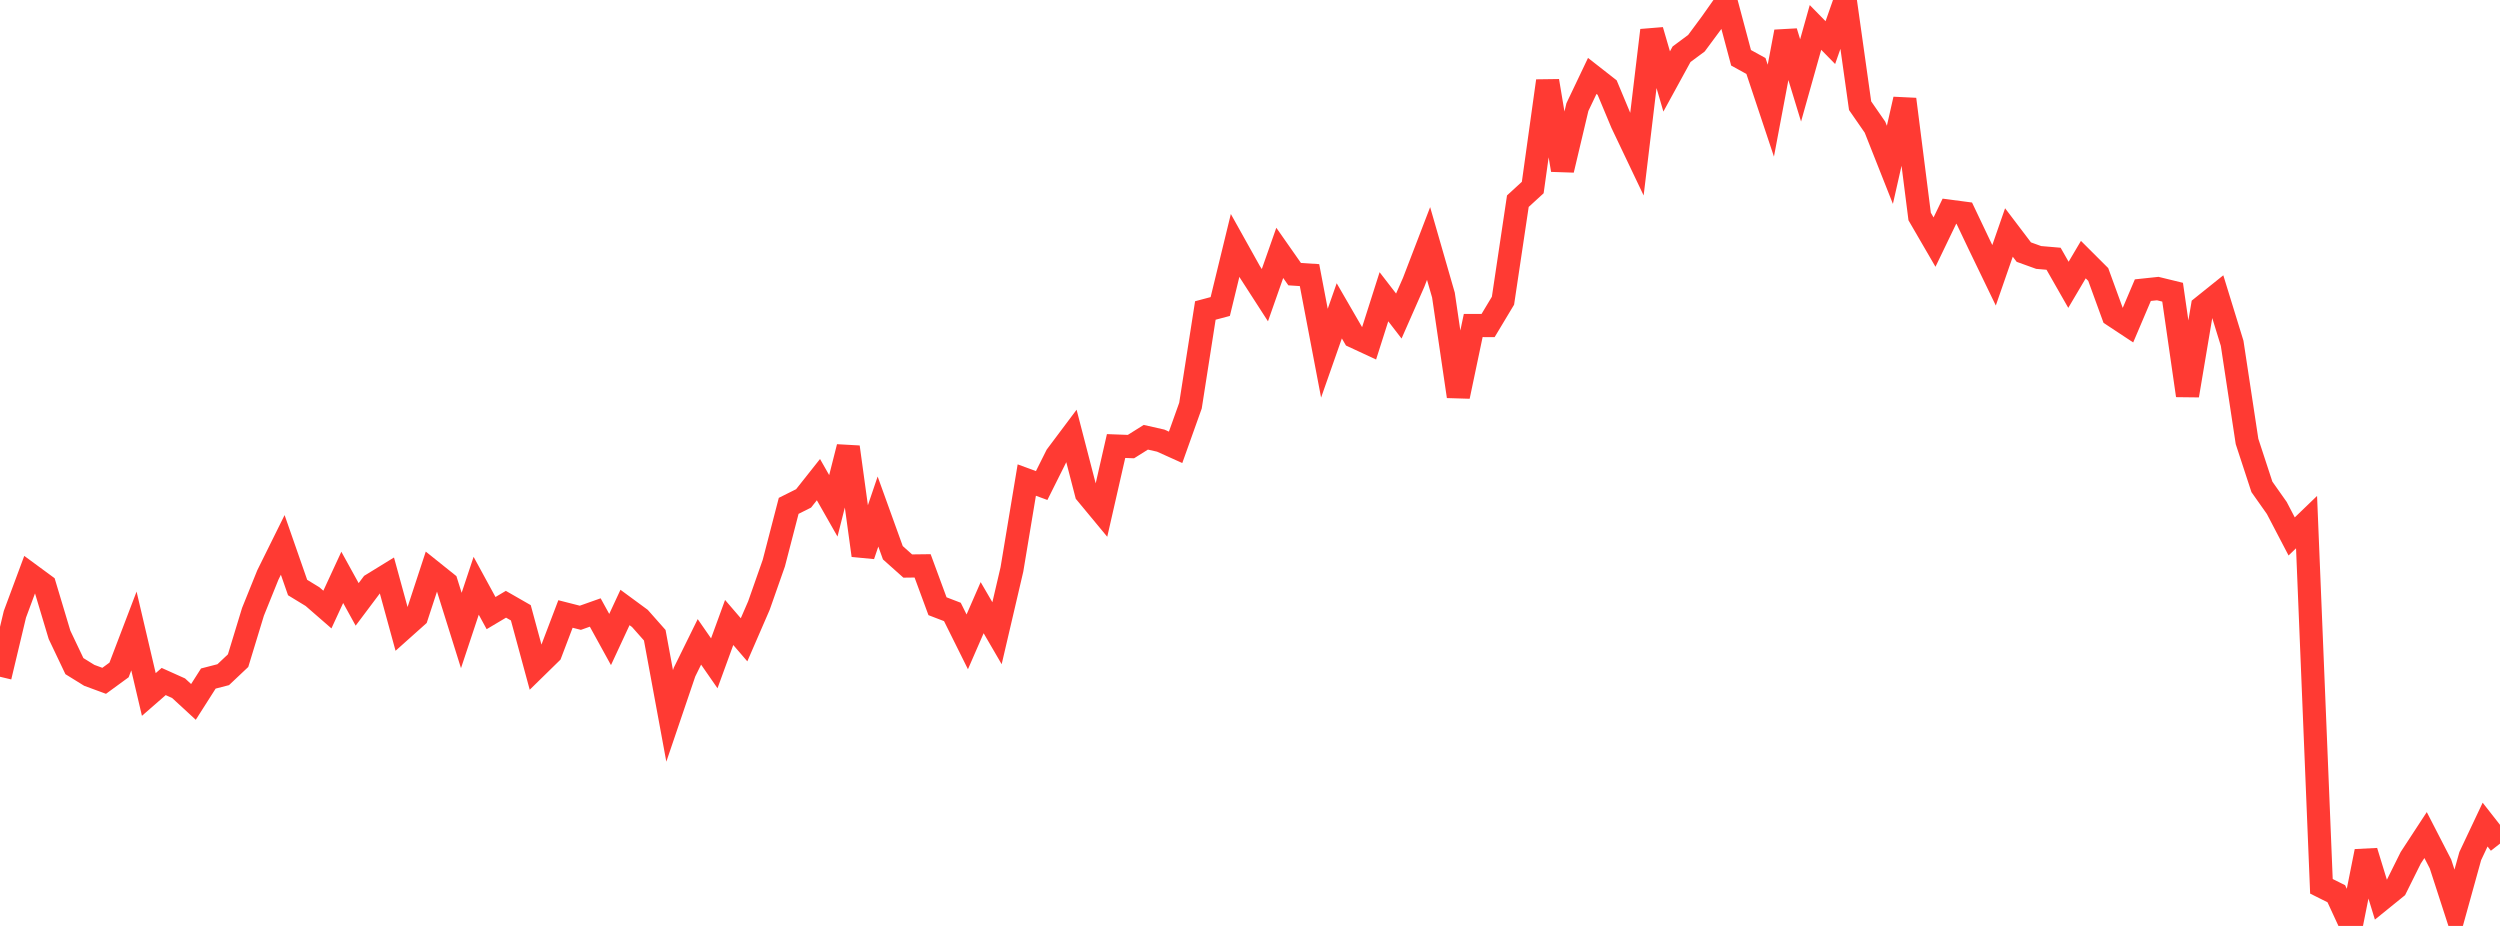<?xml version="1.0" standalone="no"?>
<!DOCTYPE svg PUBLIC "-//W3C//DTD SVG 1.1//EN" "http://www.w3.org/Graphics/SVG/1.1/DTD/svg11.dtd">

<svg width="135" height="50" viewBox="0 0 135 50" preserveAspectRatio="none" 
  xmlns="http://www.w3.org/2000/svg"
  xmlns:xlink="http://www.w3.org/1999/xlink">


<polyline points="0.0, 36.545 0.804, 33.173 1.607, 31.012 2.411, 31.603 3.214, 34.281 4.018, 35.971 4.821, 36.468 5.625, 36.764 6.429, 36.177 7.232, 34.073 8.036, 37.502 8.839, 36.802 9.643, 37.163 10.446, 37.903 11.25, 36.641 12.054, 36.433 12.857, 35.675 13.661, 33.038 14.464, 31.049 15.268, 29.425 16.071, 31.727 16.875, 32.217 17.679, 32.916 18.482, 31.178 19.286, 32.637 20.089, 31.567 20.893, 31.073 21.696, 34.004 22.5, 33.286 23.304, 30.837 24.107, 31.48 24.911, 34.047 25.714, 31.631 26.518, 33.107 27.321, 32.63 28.125, 33.091 28.929, 36.054 29.732, 35.268 30.536, 33.155 31.339, 33.36 32.143, 33.075 32.946, 34.534 33.75, 32.804 34.554, 33.395 35.357, 34.302 36.161, 38.658 36.964, 36.293 37.768, 34.661 38.571, 35.819 39.375, 33.614 40.179, 34.549 40.982, 32.699 41.786, 30.41 42.589, 27.316 43.393, 26.914 44.196, 25.9 45.0, 27.314 45.804, 24.14 46.607, 29.991 47.411, 27.623 48.214, 29.848 49.018, 30.566 49.821, 30.556 50.625, 32.736 51.429, 33.045 52.232, 34.66 53.036, 32.814 53.839, 34.194 54.643, 30.752 55.446, 25.923 56.25, 26.219 57.054, 24.61 57.857, 23.539 58.661, 26.642 59.464, 27.611 60.268, 24.086 61.071, 24.116 61.875, 23.612 62.679, 23.794 63.482, 24.156 64.286, 21.903 65.089, 16.766 65.893, 16.552 66.696, 13.252 67.5, 14.693 68.304, 15.94 69.107, 13.655 69.911, 14.804 70.714, 14.856 71.518, 19.073 72.321, 16.785 73.125, 18.175 73.929, 18.548 74.732, 16.024 75.536, 17.066 76.339, 15.243 77.143, 13.149 77.946, 15.936 78.75, 21.405 79.554, 17.577 80.357, 17.579 81.161, 16.239 81.964, 10.864 82.768, 10.127 83.571, 4.37 84.375, 9.179 85.179, 5.785 85.982, 4.1 86.786, 4.729 87.589, 6.652 88.393, 8.339 89.196, 1.638 90.0, 4.399 90.804, 2.93 91.607, 2.334 92.411, 1.248 93.214, 0.109 94.018, 3.121 94.821, 3.563 95.625, 5.976 96.429, 1.713 97.232, 4.342 98.036, 1.482 98.839, 2.301 99.643, 0.0 100.446, 5.708 101.25, 6.869 102.054, 8.901 102.857, 5.36 103.661, 11.691 104.464, 13.074 105.268, 11.405 106.071, 11.511 106.875, 13.201 107.679, 14.866 108.482, 12.554 109.286, 13.614 110.089, 13.903 110.893, 13.972 111.696, 15.38 112.5, 14.019 113.304, 14.821 114.107, 17.026 114.911, 17.557 115.714, 15.668 116.518, 15.583 117.321, 15.779 118.125, 21.357 118.929, 16.573 119.732, 15.929 120.536, 18.539 121.339, 23.837 122.143, 26.291 122.946, 27.429 123.75, 28.968 124.554, 28.194 125.357, 47.86 126.161, 48.262 126.964, 50.0 127.768, 45.972 128.571, 48.59 129.375, 47.939 130.179, 46.321 130.982, 45.093 131.786, 46.654 132.589, 49.13 133.393, 46.228 134.196, 44.528 135.0, 45.555" fill="none" stroke="#ff3a33" stroke-width="1.25"/>

</svg>